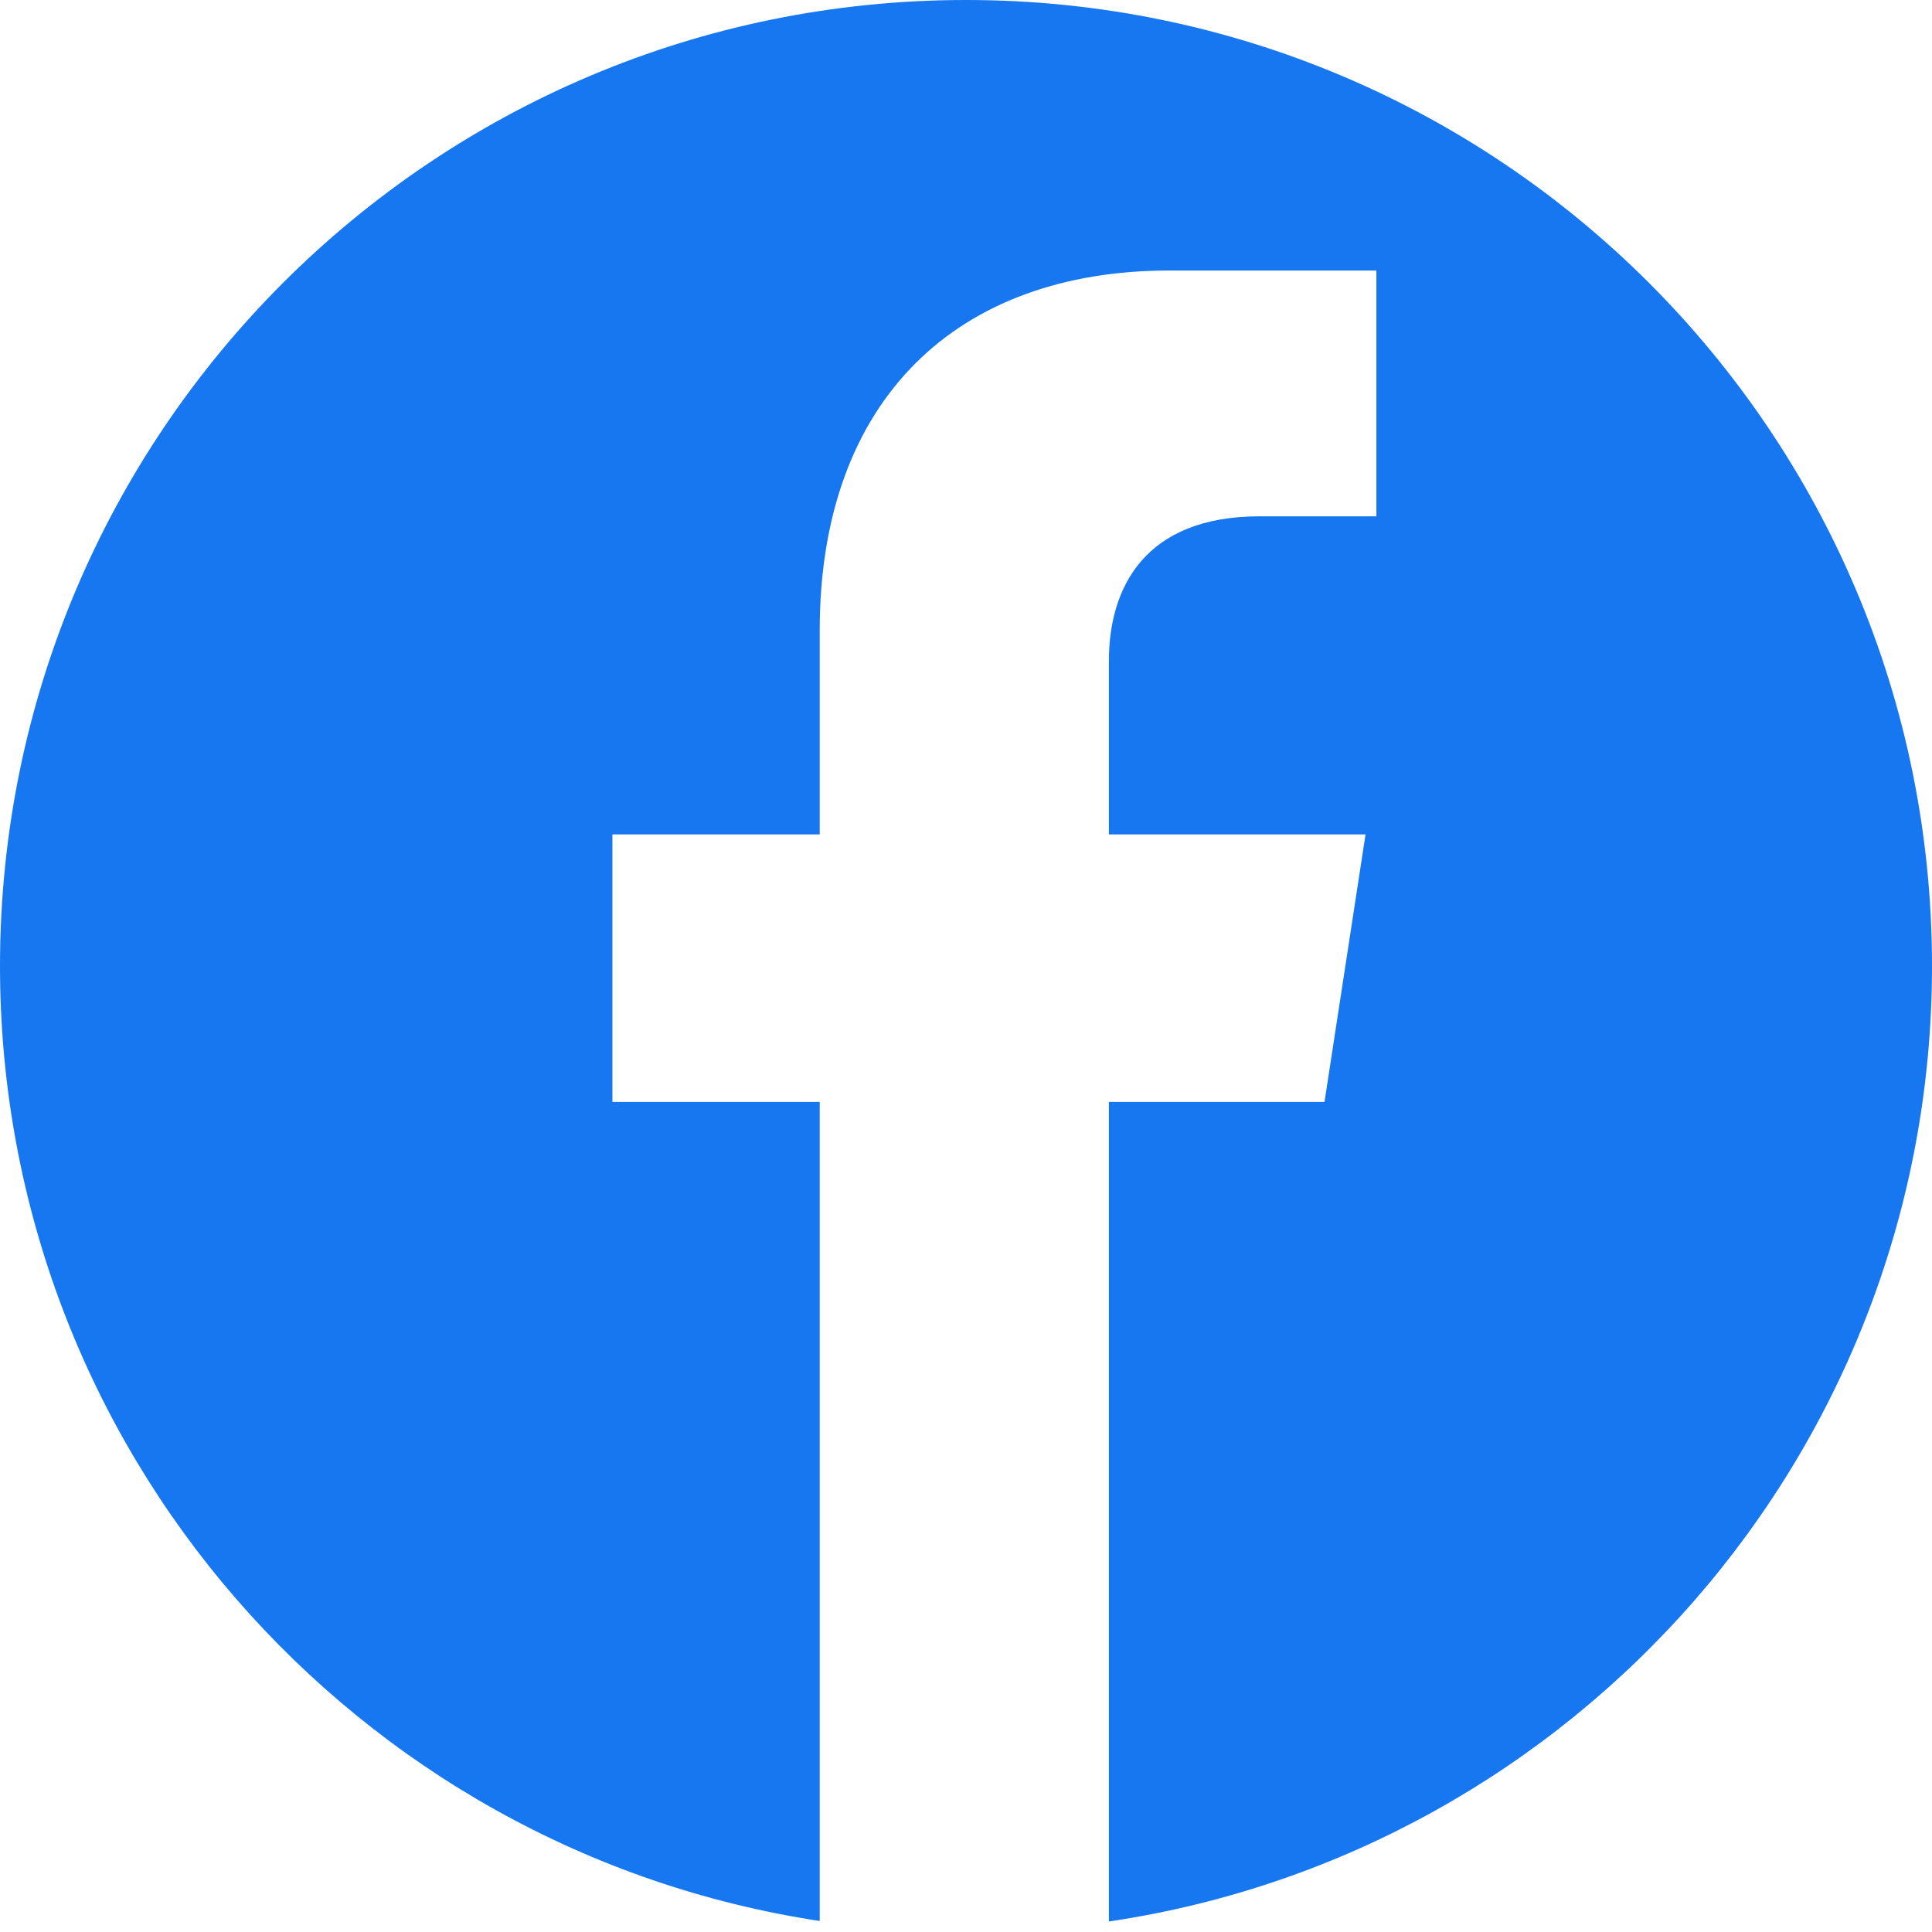 <svg xmlns="http://www.w3.org/2000/svg" viewBox="0 0 50 50"><defs><style>.cls-1{fill:none;}.cls-2{fill:#1677f0;}</style></defs><path class="cls-2" d="M50,25C50,11.193,38.807,0,25,0S0,11.193,0,25c0,12.52,9.203,22.89,21.214,24.715v-21.197h-5.365v-6.923h5.365v-5.276c0-6.002,3.576-9.318,9.046-9.318h5.361v6.361h-3.02c-2.975,0-3.903,1.846-3.903,3.74v4.493h6.642l-1.062,6.923h-5.58v21.21c12.053-1.787,21.302-12.177,21.302-24.727Z"/><rect class="cls-1" width="50" height="50"/></svg>